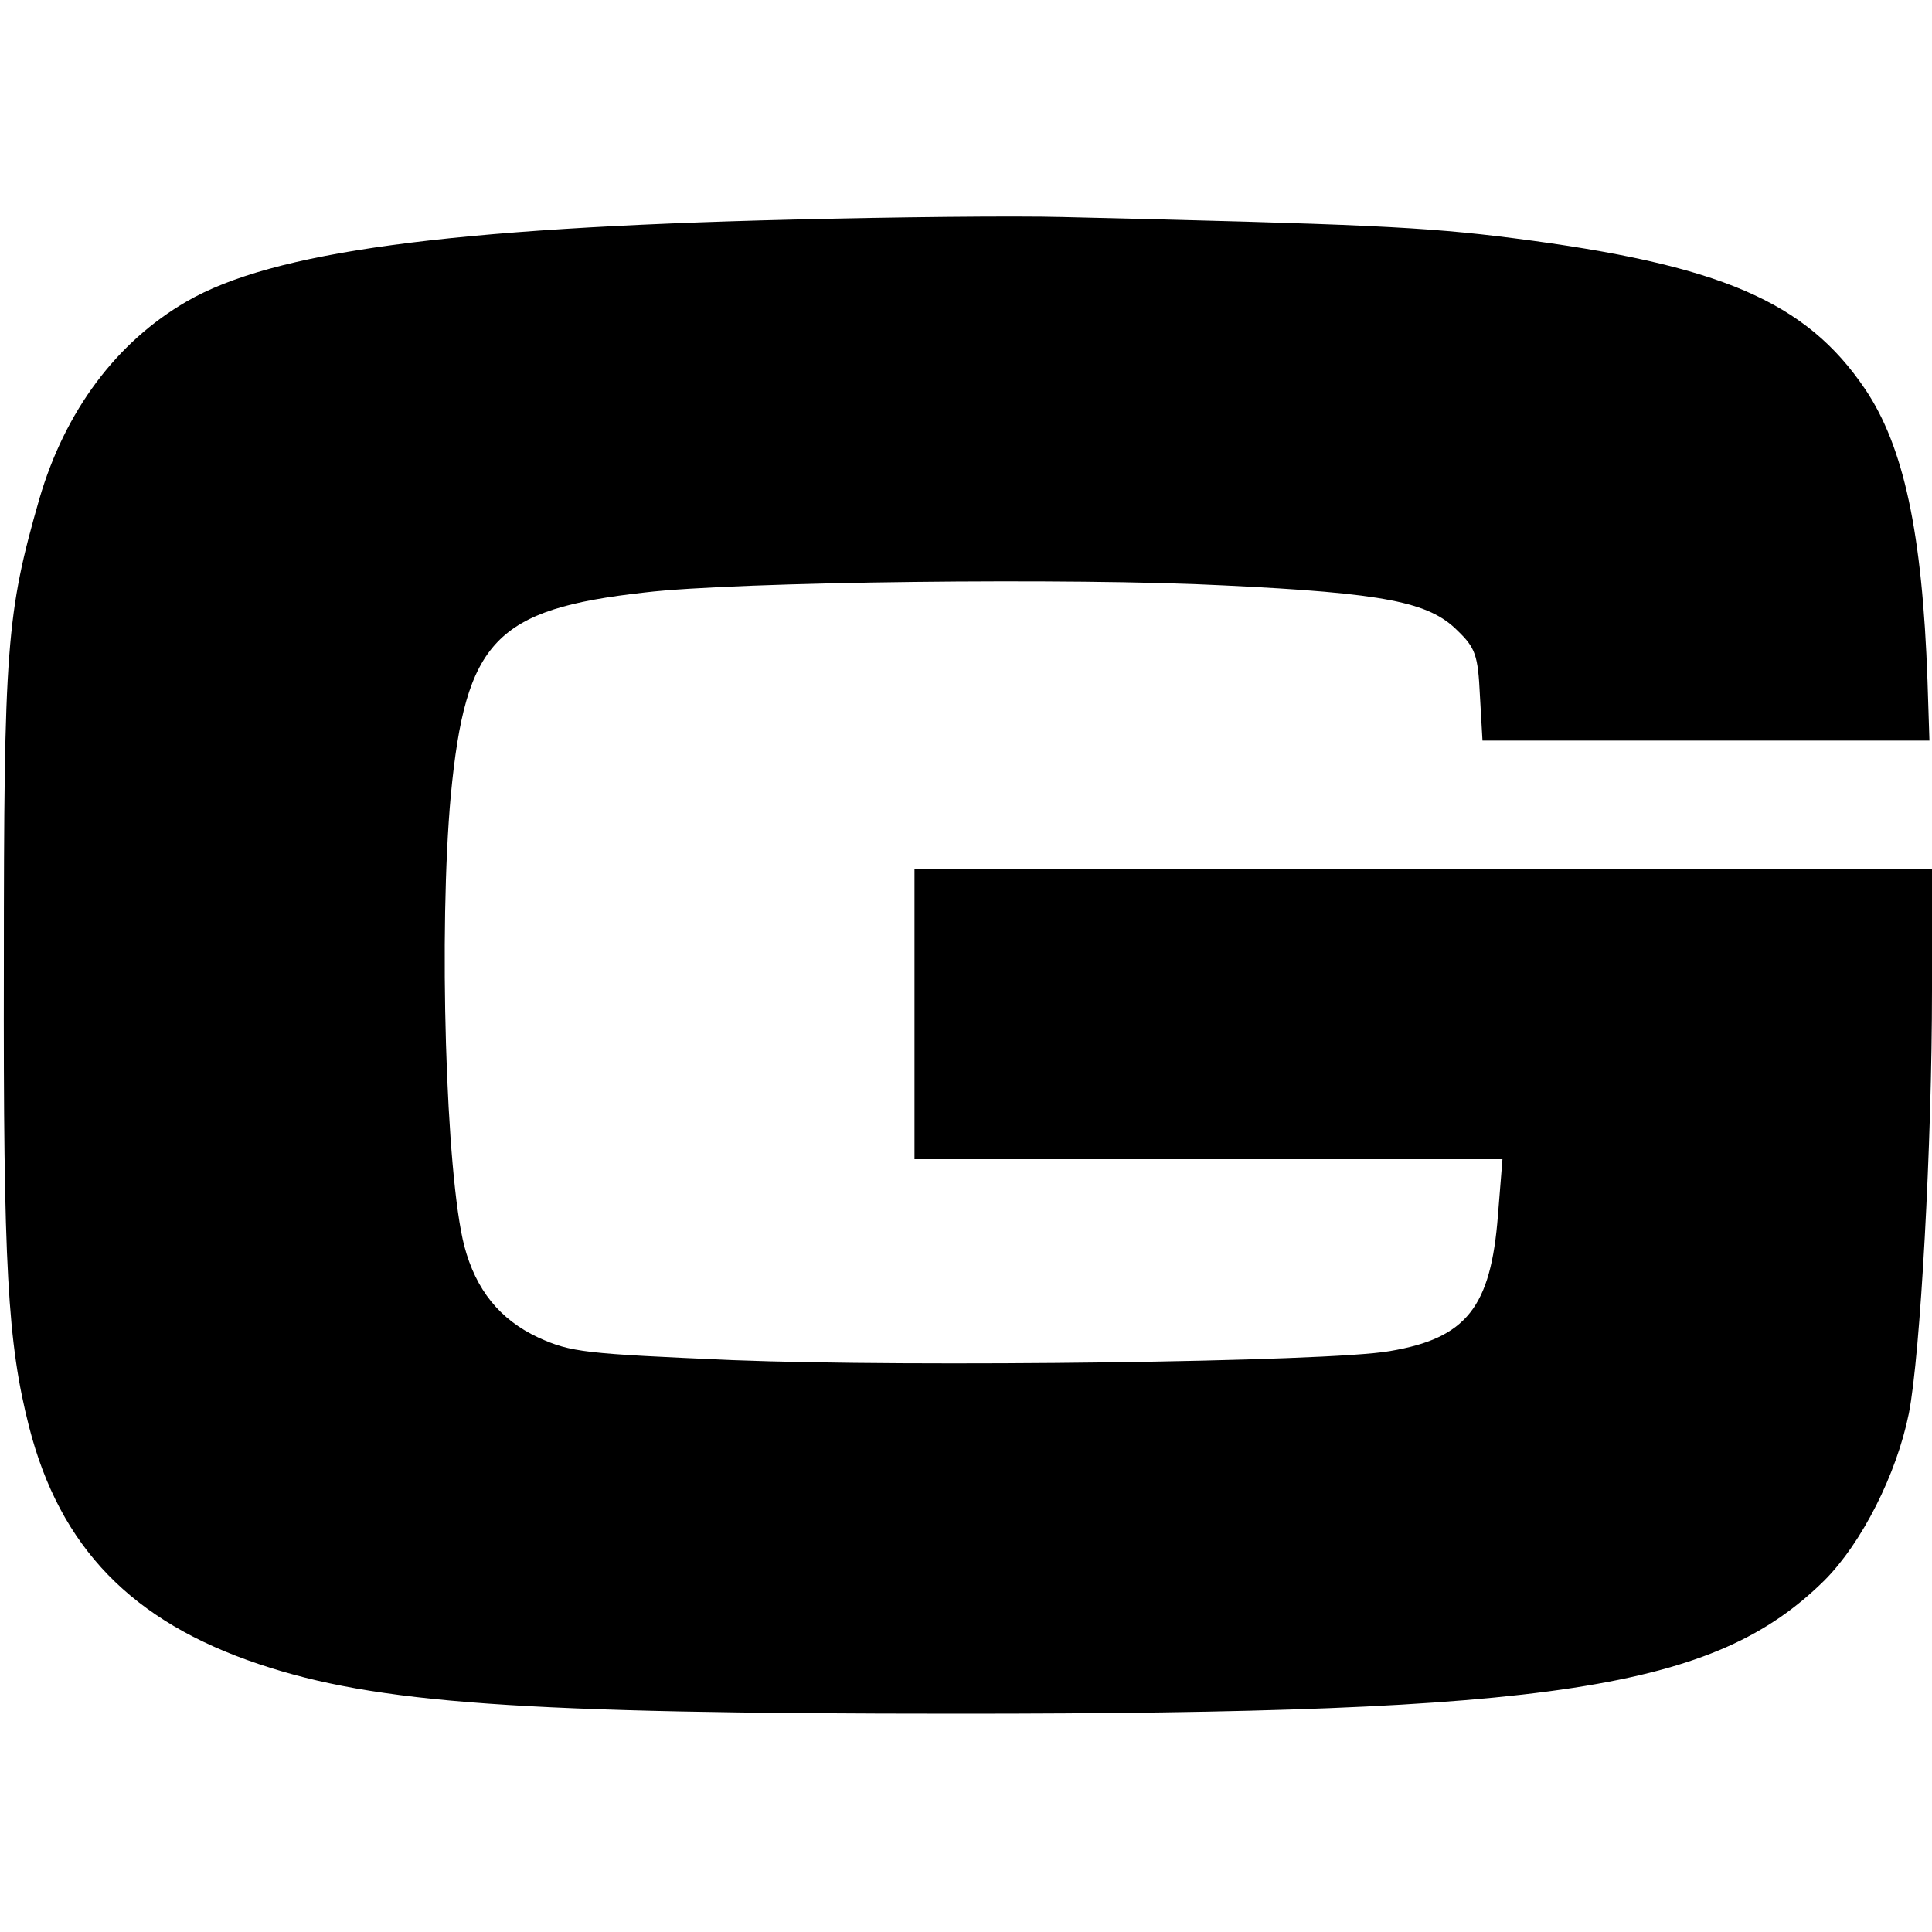 <?xml version="1.0" standalone="no"?>
<!DOCTYPE svg PUBLIC "-//W3C//DTD SVG 20010904//EN"
 "http://www.w3.org/TR/2001/REC-SVG-20010904/DTD/svg10.dtd">
<svg version="1.0" xmlns="http://www.w3.org/2000/svg"
 width="300pt" height="300pt" viewBox="0 0 300 300"
 preserveAspectRatio="xMidYMid meet">
<g transform="translate(0,300) scale(0.1,-0.1)"
fill="#000000" stroke="none">
<path d="M1230 2659 c-535 -13 -807 -50 -940 -127 -109 -63 -189 -170 -229
-307 -51 -178 -55 -229 -55 -725 -1 -470 6 -585 39 -715 48 -188 160 -303 357
-369 182 -61 405 -77 1086 -77 924 0 1174 38 1345 207 58 58 112 165 131 259
18 91 36 420 36 658 l0 187 -790 0 -790 0 0 -225 0 -225 456 0 457 0 -7 -87
c-11 -143 -49 -191 -168 -211 -95 -17 -741 -25 -1020 -14 -231 10 -251 12
-302 35 -60 28 -97 74 -115 142 -29 112 -40 493 -21 700 23 240 69 289 301
315 142 17 669 23 899 11 251 -12 319 -26 363 -70 28 -27 32 -38 35 -101 l4
-70 347 0 347 0 -3 93 c-8 230 -37 364 -97 453 -92 136 -225 193 -545 234
-140 18 -236 22 -701 33 -74 2 -263 0 -420 -4z"/>
</g>
</svg>
